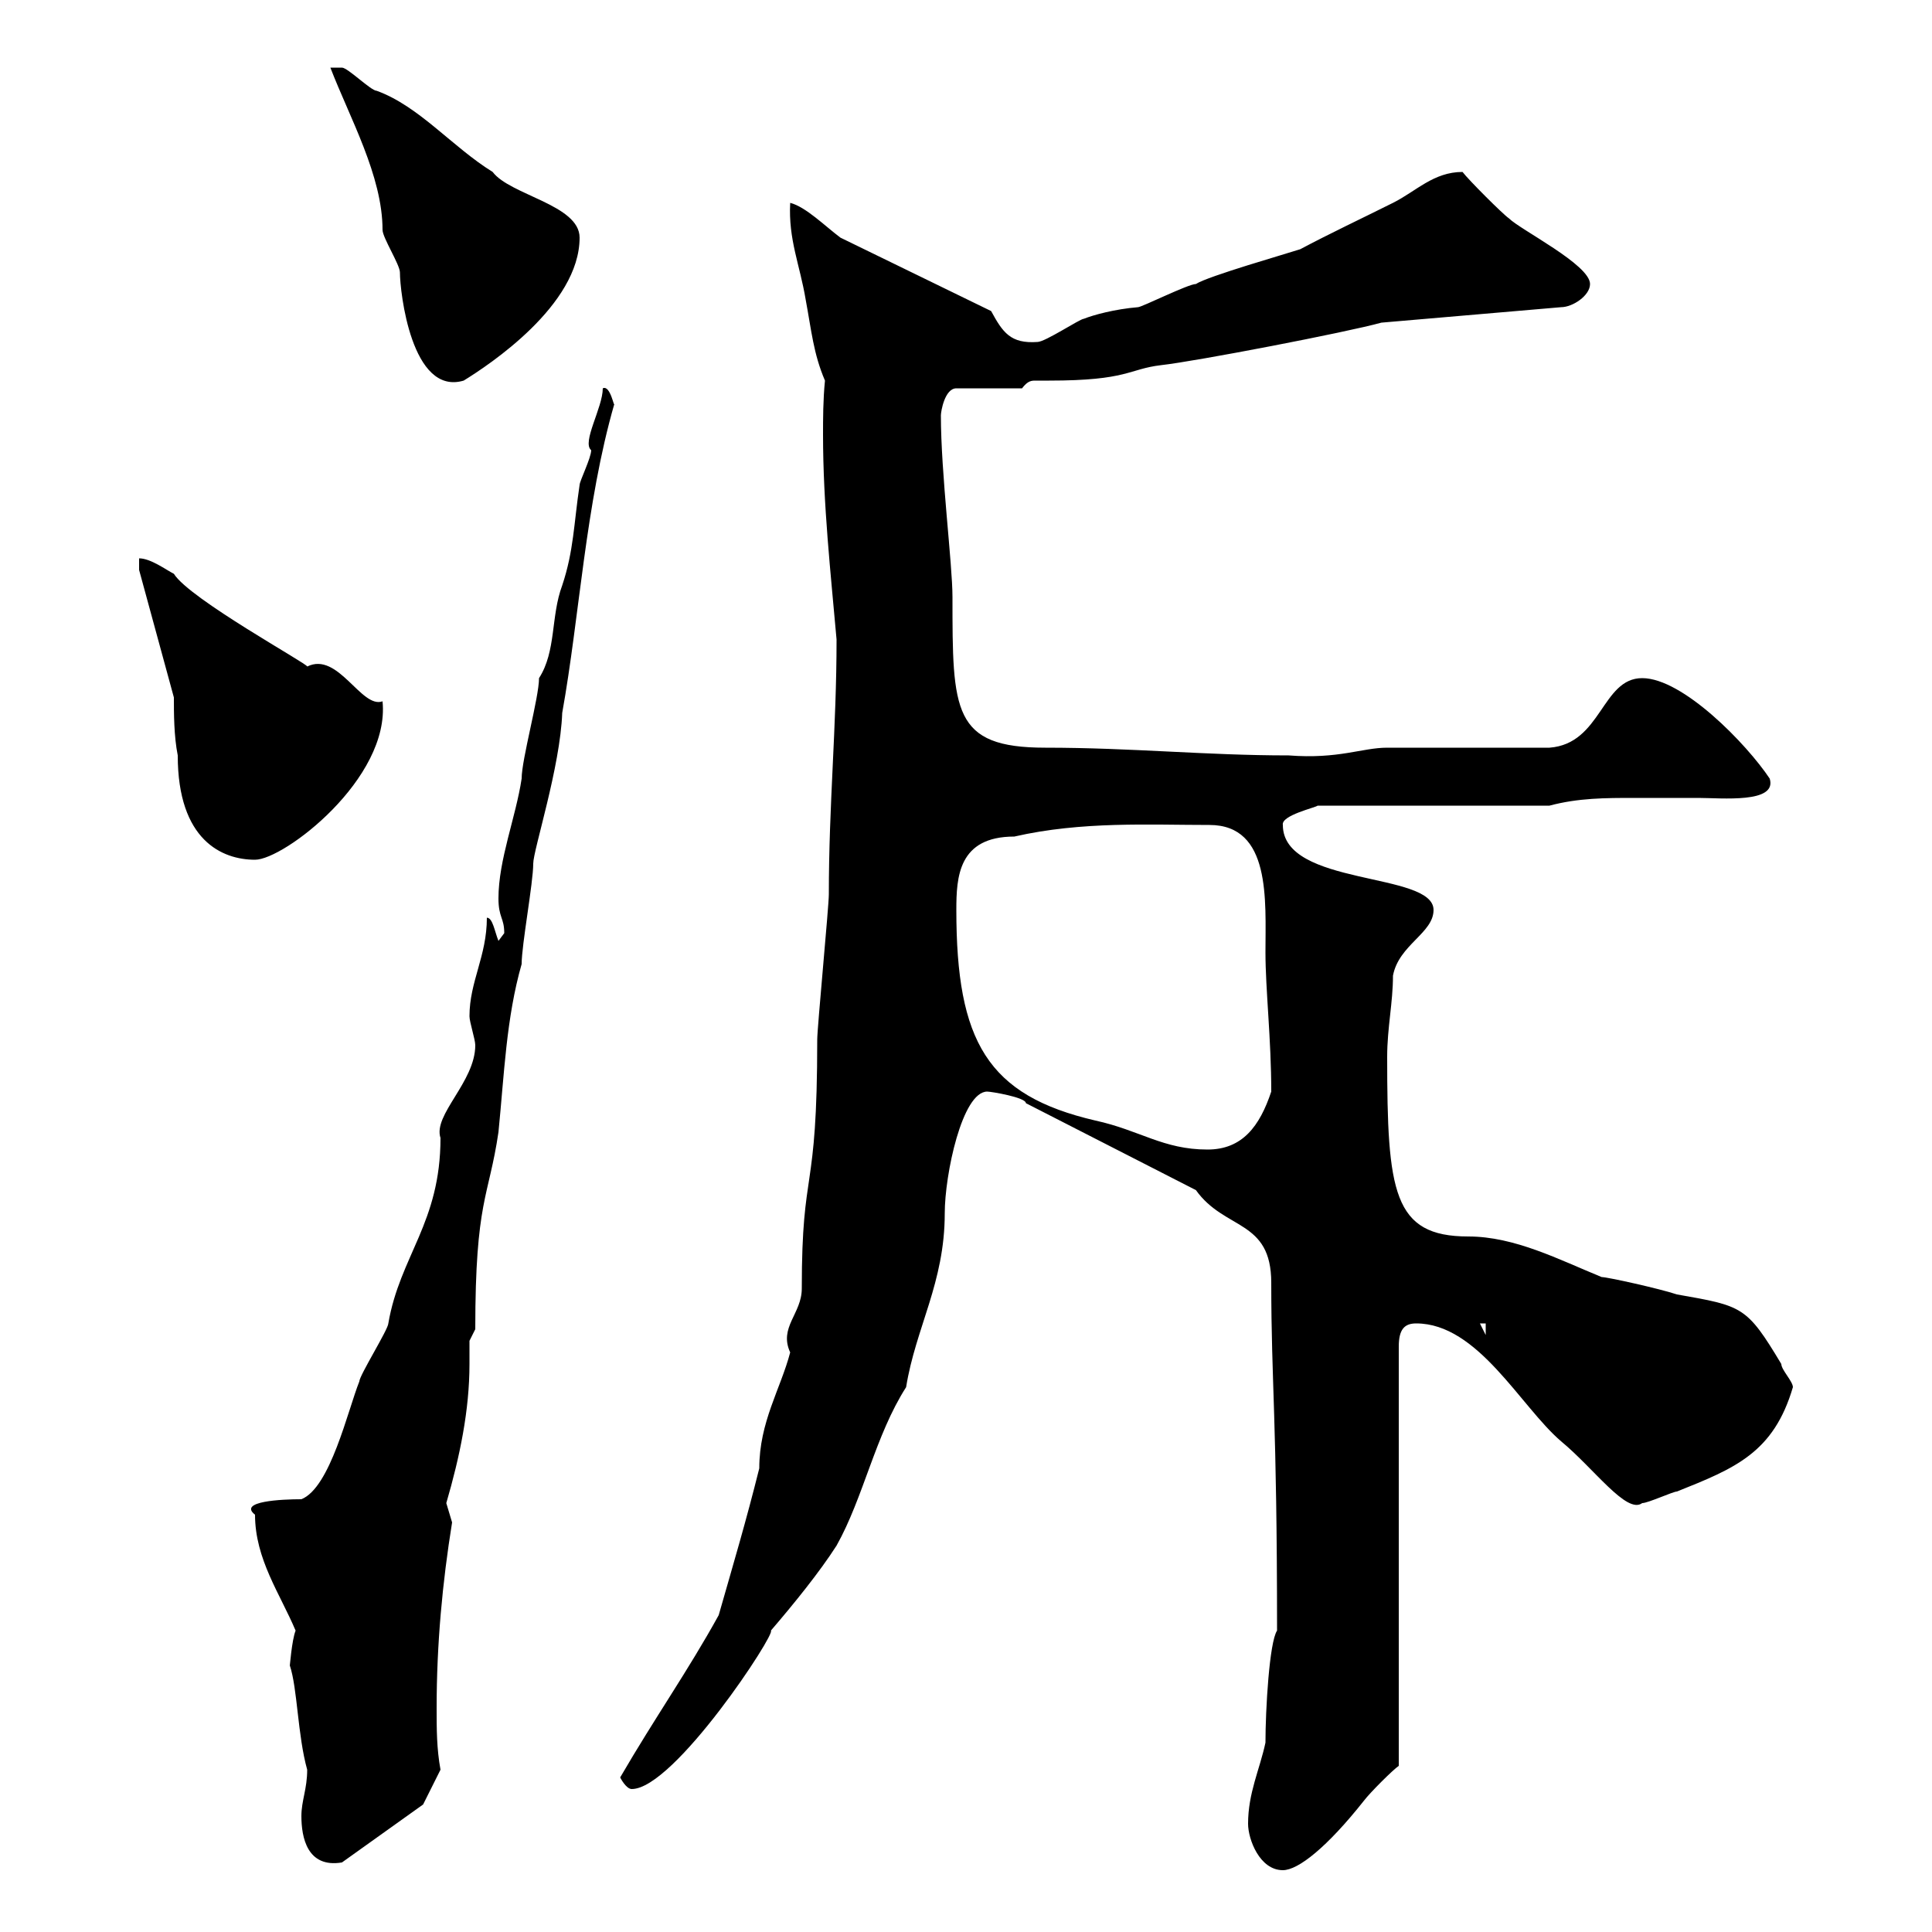 <svg xmlns="http://www.w3.org/2000/svg" xmlns:xlink="http://www.w3.org/1999/xlink" width="300" height="300"><path d="M193.80 283.20C193.80 285.60 195.60 290.40 199.20 290.40C201.60 290.40 206.10 286.80 211.80 279.60C212.70 278.40 216.30 274.80 217.20 274.20L217.20 209.10C217.20 206.40 218.10 205.50 219.90 205.50C229.50 205.50 236.10 218.40 242.40 223.80C247.50 228 252.60 235.20 255 233.40C255.90 233.40 259.80 231.60 260.40 231.60C269.40 228 275.40 225.60 278.40 215.40C278.40 214.50 276.60 212.70 276.60 211.80C271.20 202.80 270.60 202.80 260.40 201C257.70 200.10 249.60 198.30 248.70 198.30C242.10 195.60 235.20 192 228 192C216.30 192 215.40 185.10 215.40 164.10C215.40 159.60 216.30 155.70 216.30 151.50C217.20 146.70 222.60 144.90 222.60 141.30C222.60 135.30 199.20 137.70 199.20 128.10C198.90 126.60 204.30 125.40 204.60 125.10L240.60 125.10C245.10 123.90 249.30 123.90 253.80 123.90C256.80 123.90 260.40 123.90 263.70 123.90C267.30 123.90 276 124.80 274.80 120.90C271.20 115.50 261.30 105.30 255 105.30C248.70 105.30 248.70 115.50 240.60 116.10C237 116.10 219 116.10 215.40 116.10C211.50 116.10 207.90 117.90 200.10 117.30C187.20 117.30 175.80 116.10 162.30 116.10C147.90 116.10 147.90 110.40 147.90 92.70C147.90 87.60 146.10 73.50 146.10 64.50C146.10 63.90 146.70 60.30 148.50 60.30L158.70 60.30C159.60 59.10 160.20 59.10 160.80 59.10C161.40 59.10 162.30 59.10 162.90 59.10C175.20 59.10 175.20 57.30 180.30 56.70C185.70 56.10 209.10 51.60 214.50 50.10L242.40 47.70C244.20 47.70 246.90 45.90 246.90 44.10C246.90 41.10 236.10 35.70 234.30 33.90C233.40 33.30 228 27.90 227.10 26.70C222.60 26.70 219.90 29.70 216.30 31.50C211.50 33.90 206.40 36.30 201.90 38.70C200.10 39.30 187.50 42.90 185.70 44.10C184.50 44.10 177.30 47.70 176.70 47.70C173.10 48 169.80 48.90 168.30 49.50C167.70 49.50 162.30 53.10 161.10 53.10C156.90 53.40 155.70 51.60 153.90 48.30L130.50 36.90C128.10 35.10 125.10 32.10 122.70 31.50C122.40 37.20 124.20 41.10 125.10 46.50C126 51.30 126.30 54.90 128.10 59.10C127.80 62.10 127.80 65.10 127.80 67.50C127.80 78.30 129 89.10 129.90 99.30C129.90 113.10 128.70 124.80 128.70 138.90C128.70 140.70 126.90 159.60 126.90 161.40C126.90 186.30 124.50 180.60 124.50 200.10C124.50 204 120.90 206.10 122.70 210C121.20 215.70 117.90 220.80 117.90 228C115.80 236.40 114 242.40 111.60 250.80C106.80 259.50 101.70 266.70 96.30 276C96.30 276 97.20 277.80 98.10 277.80C104.70 277.80 120.60 253.50 119.70 253.20C123.30 249 127.20 244.20 129.90 240C134.10 232.50 135.90 222.90 140.70 215.40C142.20 206.10 146.70 199.20 146.70 188.40C146.70 182.40 149.40 169.50 153.30 169.50C153.90 169.50 159.30 170.40 159.30 171.30L185.70 184.80C190.20 191.10 197.40 189.30 197.40 199.20C197.40 214.80 198.30 220.20 198.30 253.20C197.10 255 196.50 265.50 196.50 270.60C195.60 274.80 193.80 278.40 193.80 283.20ZM46.80 282C46.80 285.30 47.70 290.10 53.10 289.20L65.70 280.20L68.40 274.80C67.80 271.50 67.80 268.50 67.80 265.20C67.80 255.30 68.70 245.70 70.20 236.40C70.20 236.40 69.30 233.40 69.30 233.40C71.40 226.20 72.90 219 72.90 211.80C72.90 210.90 72.90 209.70 72.90 208.20L73.80 206.40C73.80 186.30 75.90 186 77.40 175.80C78.30 166.80 78.60 158.10 81 149.70C81 146.70 82.80 137.10 82.80 134.10C82.80 132 87 119.10 87.30 110.70C90 95.70 90.90 78.30 95.40 62.70C95.40 63.60 94.80 59.70 93.60 60.30C93.60 63.30 90.30 68.70 91.80 69.90C91.80 71.10 90 74.70 90 75.30C89.10 81.30 89.10 85.50 87.30 90.90C85.50 95.70 86.40 101.10 83.70 105.30C83.70 108.30 81 117.90 81 120.90C80.10 126.90 77.40 133.50 77.40 139.50C77.40 142.50 78.30 142.50 78.30 144.90C78.30 144.90 77.40 146.10 77.40 146.10C76.80 144.60 76.50 142.50 75.60 142.50C75.60 148.50 72.90 152.40 72.90 157.80C72.90 158.70 73.80 161.40 73.80 162.30C73.80 168 67.20 173.10 68.40 176.70C68.40 189.90 62.10 195 60.30 205.50C60.30 206.40 55.80 213.60 55.80 214.50C54 219 51.30 231 46.80 232.80C43.80 232.80 36.90 233.10 39.60 235.20C39.60 242.10 43.50 247.50 45.90 253.20C45.30 254.70 45 258.90 45 258.60C46.20 262.20 46.20 269.40 47.70 274.80C47.70 277.80 46.80 279.60 46.80 282ZM229.80 205.50L230.70 205.50L230.70 207.30ZM148.50 141.30C148.50 136.20 148.80 129.90 157.50 129.90C168 127.50 178.50 128.10 187.80 128.10C197.40 128.10 196.50 139.80 196.50 147.90C196.50 153.60 197.40 161.40 197.40 169.50C195.60 174.90 192.90 178.50 187.50 178.50C180.60 178.50 177 175.50 170.10 174C153.30 170.10 148.50 161.70 148.50 141.30ZM27 108.30C27 110.70 27 114.30 27.60 117.30C27.60 130.50 34.50 133.50 39.60 133.50C44.10 133.50 60.60 120.90 59.40 108.90C56.10 110.10 52.50 101.10 47.70 103.50C48 103.20 29.40 93 27 89.10C25.80 88.50 23.40 86.70 21.60 86.70L21.60 88.50ZM51.30 10.50C54.30 18.30 59.40 27.30 59.40 35.70C59.40 36.90 62.10 41.10 62.10 42.30C62.10 45.30 63.90 61.50 72 59.10C75.90 56.70 90 47.40 90 36.90C90 31.80 79.20 30.30 76.50 26.70C70.20 22.80 65.10 16.50 58.50 14.10C57.60 14.10 54 10.50 53.10 10.50C52.50 10.50 51.60 10.50 51.30 10.50Z"/></svg>